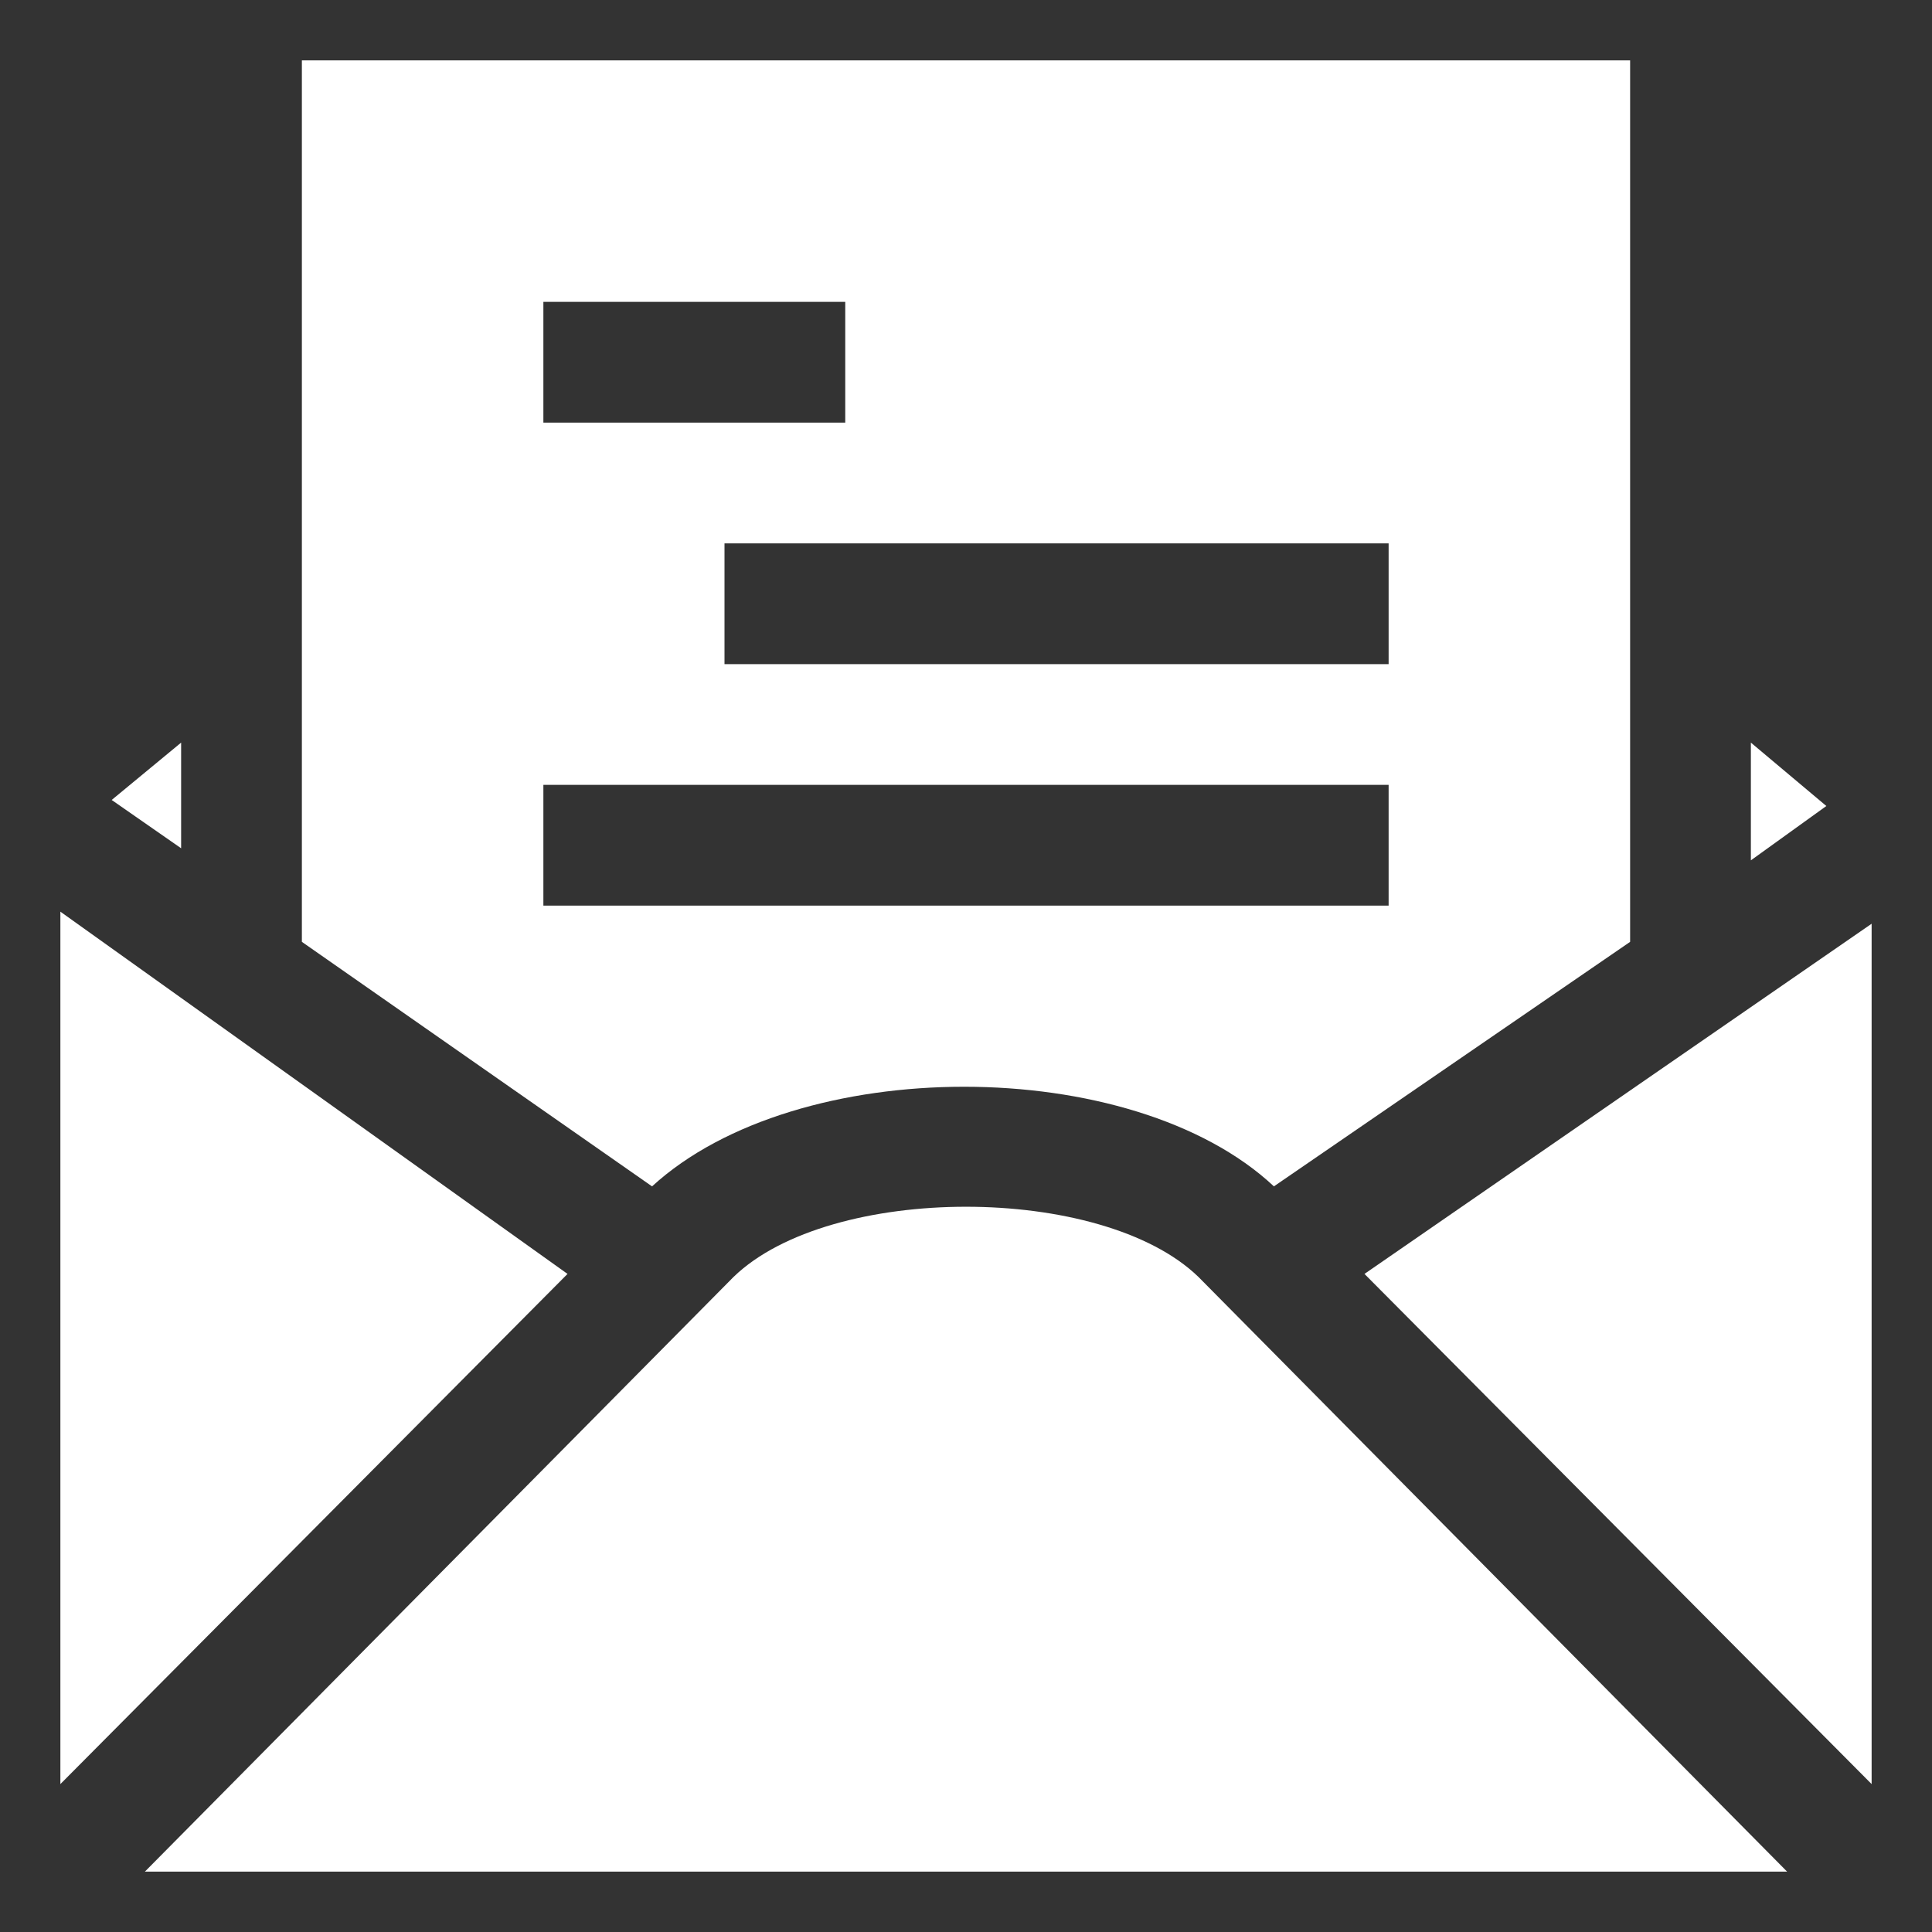 <?xml version="1.0" encoding="UTF-8"?>
<svg xmlns="http://www.w3.org/2000/svg" xmlns:xlink="http://www.w3.org/1999/xlink" viewBox="0 0 64 64" aria-labelledby="title" aria-describedby="desc" role="img">
  <rect x="0" y="0" width="64" height="64" fill="#333333" stroke="none"/>
  <title>Read Email</title>
  <desc>A solid styled icon from Orion Icon Library.</desc>
  <path data-name="layer2" fill="#ffffff" d="M45.2 42.2L62 59.1V30.6L45.2 42.2zM2 30.2v28.9l16.8-16.9L2 30.2zm22.3 12.1L4.8 62h54.4L39.7 42.3c-3.2-3.1-12.2-3.1-15.4 0zM58 24.6v3.9l2.5-1.8-2.5-2.1zm-52 0l-2.3 1.9L6 28.1v-3.5z"></path>
  <path data-name="layer1" d="M42.2 39.3L54 31.2V2H10v29.2l11.6 8.1c4.8-4.4 15.9-4.4 20.6 0zM46 22H24v-4h22zM18 10h10v4H18zm0 16h28v4H18z" fill="#ffffff"></path>
</svg>
